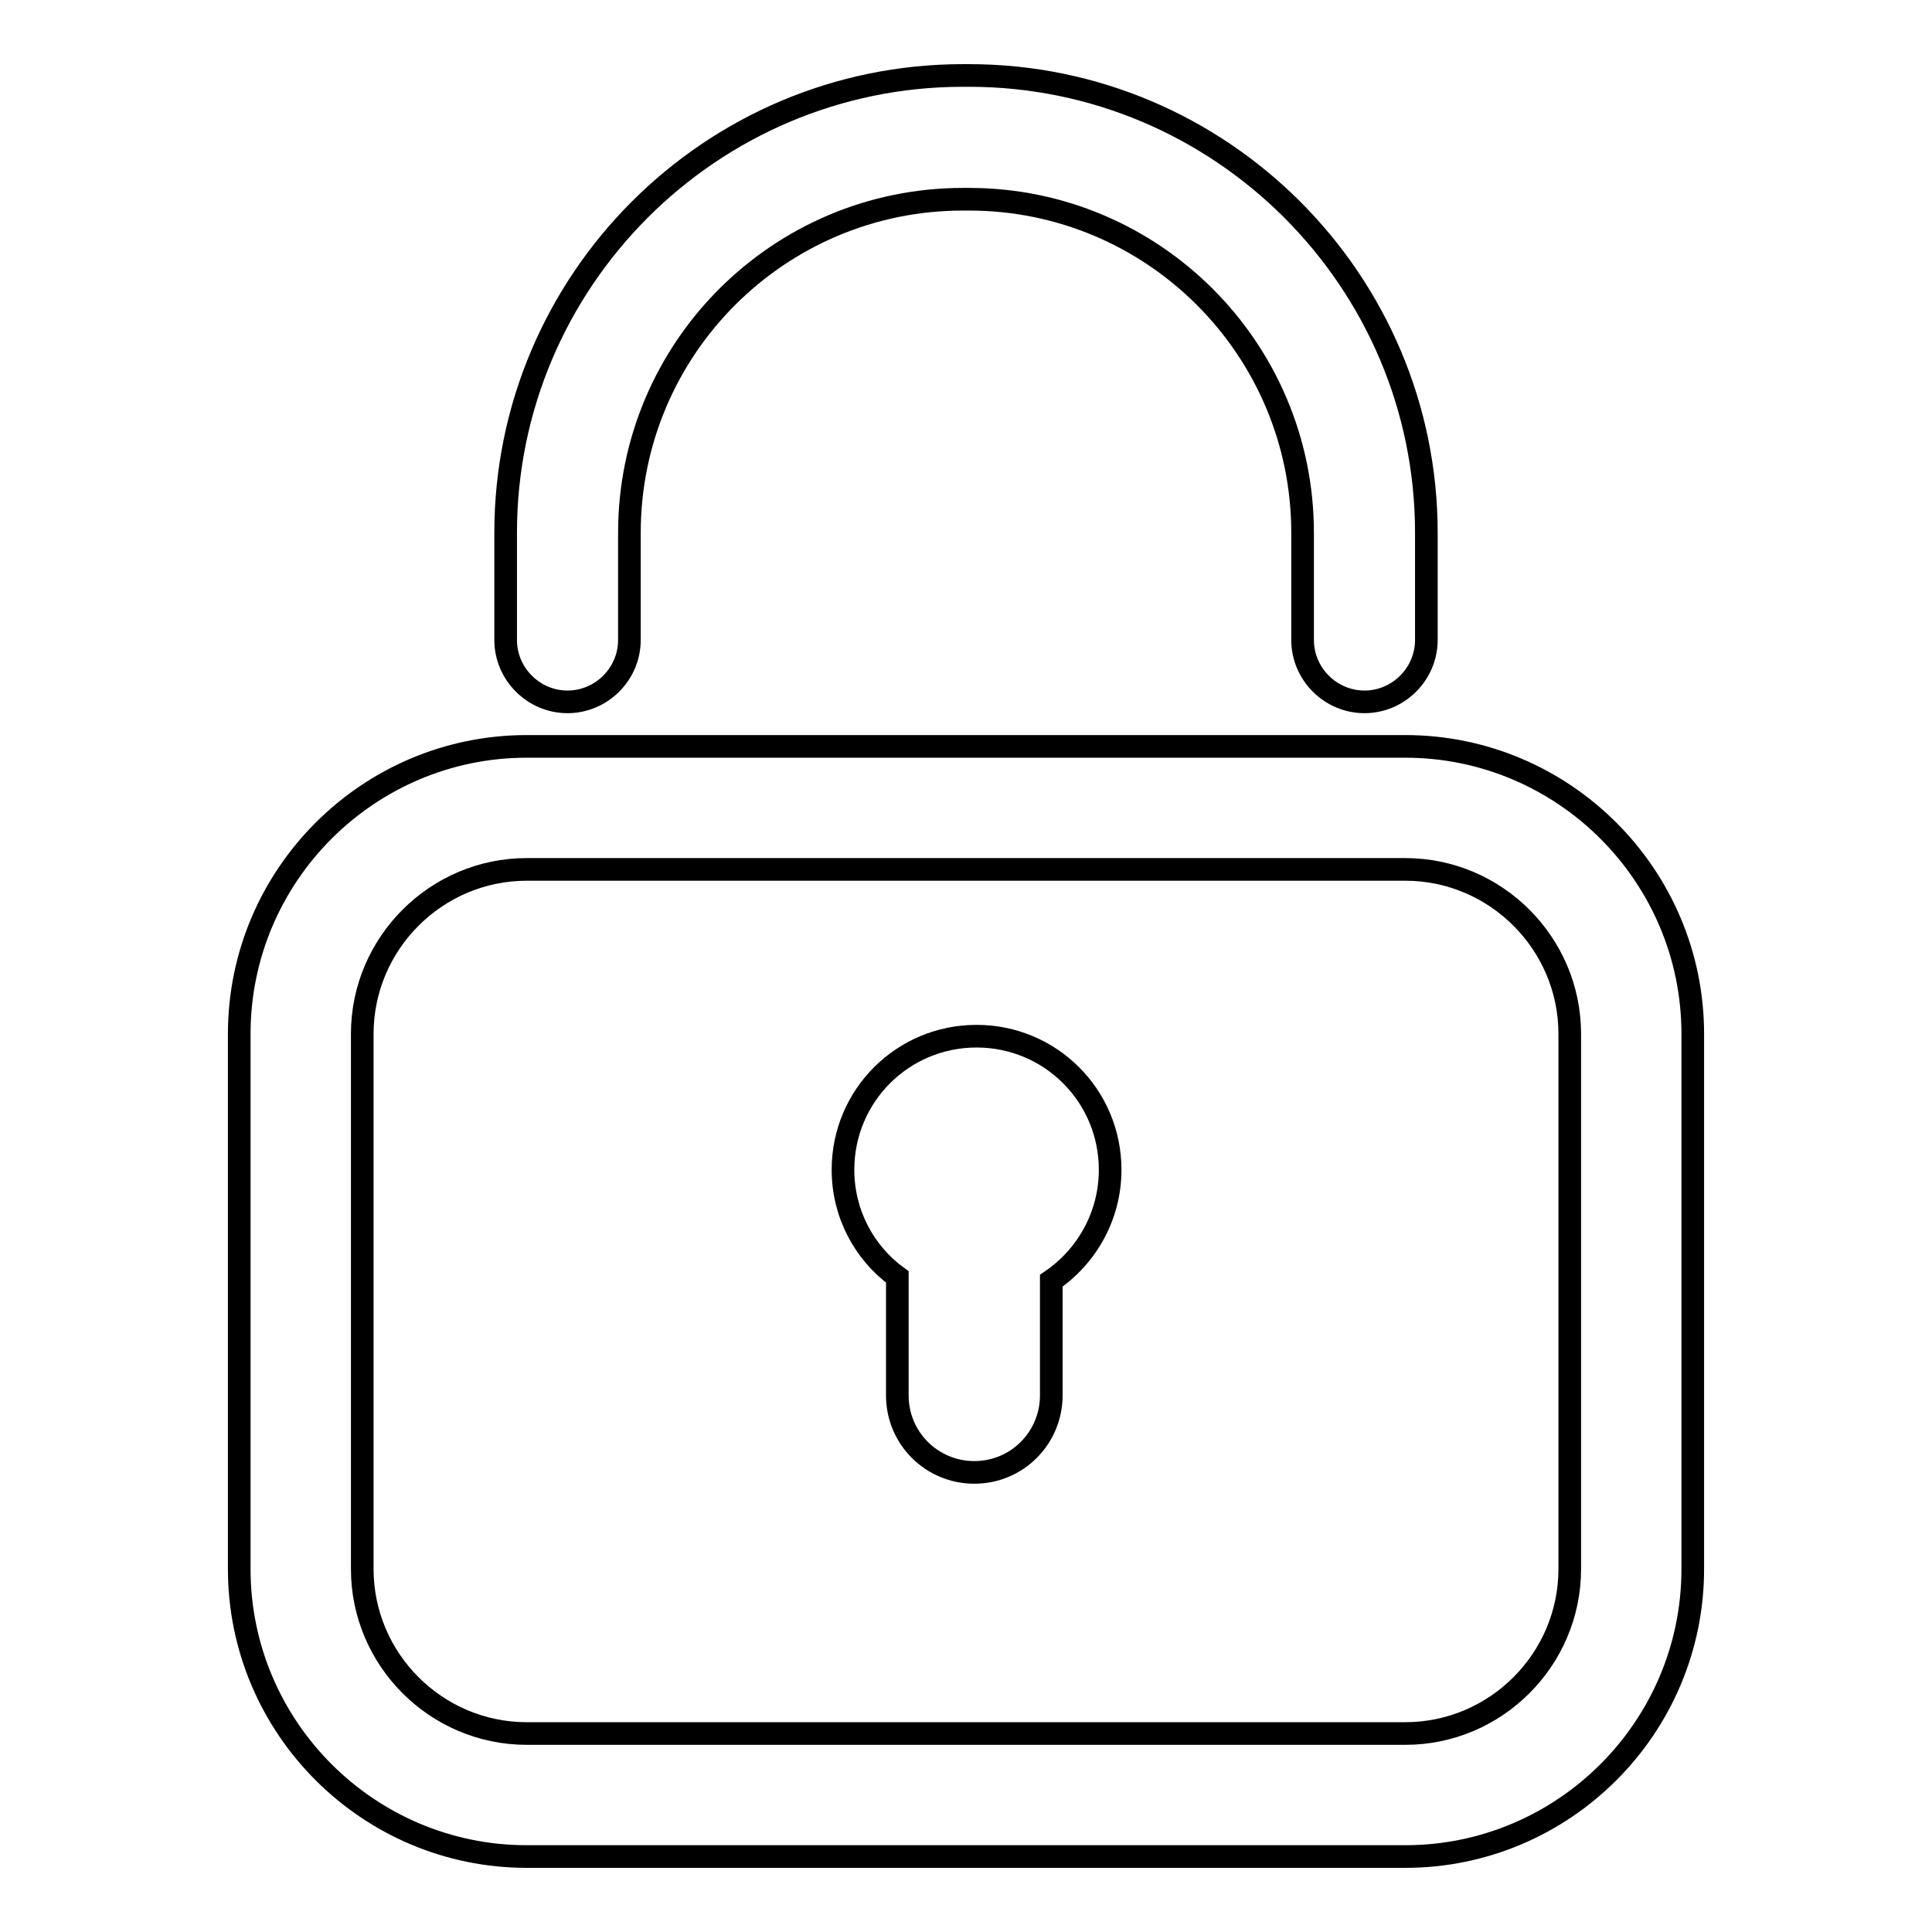 <?xml version="1.0" encoding="utf-8"?>
<!-- Svg Vector Icons : http://www.onlinewebfonts.com/icon -->
<!DOCTYPE svg PUBLIC "-//W3C//DTD SVG 1.1//EN" "http://www.w3.org/Graphics/SVG/1.1/DTD/svg11.dtd">
<svg version="1.1" xmlns="http://www.w3.org/2000/svg" xmlns:xlink="http://www.w3.org/1999/xlink" x="0px" y="0px" viewBox="0 0 256 256" enable-background="new 0 0 256 256" xml:space="preserve">
<g> <path stroke-width="3" fill-opacity="0" stroke="#000000"  d="M186.2,246H69.8c-21,0-38.1-17.1-38.1-38.1V137c0-21,17.1-38.1,38.1-38.1h116.4c21,0,38.1,17.1,38.1,38.1 v70.9C224.3,228.9,207.2,246,186.2,246z M69.8,115.2c-12,0-21.8,9.8-21.8,21.8v70.9c0,12,9.8,21.8,21.8,21.8h116.4 c12,0,21.8-9.8,21.8-21.8V137c0-12-9.8-21.8-21.8-21.8H69.8z M180.8,93c-4.5,0-8.2-3.7-8.2-8.2V70.6c0-24.4-19.8-44.2-44.2-44.2 h-0.8c-24.4,0-44.2,19.8-44.2,44.2v14.2c0,4.5-3.7,8.2-8.2,8.2c-4.5,0-8.2-3.7-8.2-8.2V70.6C67,37.2,94.2,10,127.6,10h0.8 c33.4,0,60.6,27.2,60.6,60.6v14.2C189,89.3,185.3,93,180.8,93z M147.1,155c0-9.8-7.9-17.7-17.7-17.7c-9.8,0-17.7,7.9-17.7,17.7 c0,5.8,2.8,11,7.2,14.2v15.7c0,5.7,4.6,10.2,10.2,10.2c5.7,0,10.2-4.6,10.2-10.2v-15.2C144,166.5,147.1,161.1,147.1,155z"/></g>
</svg>